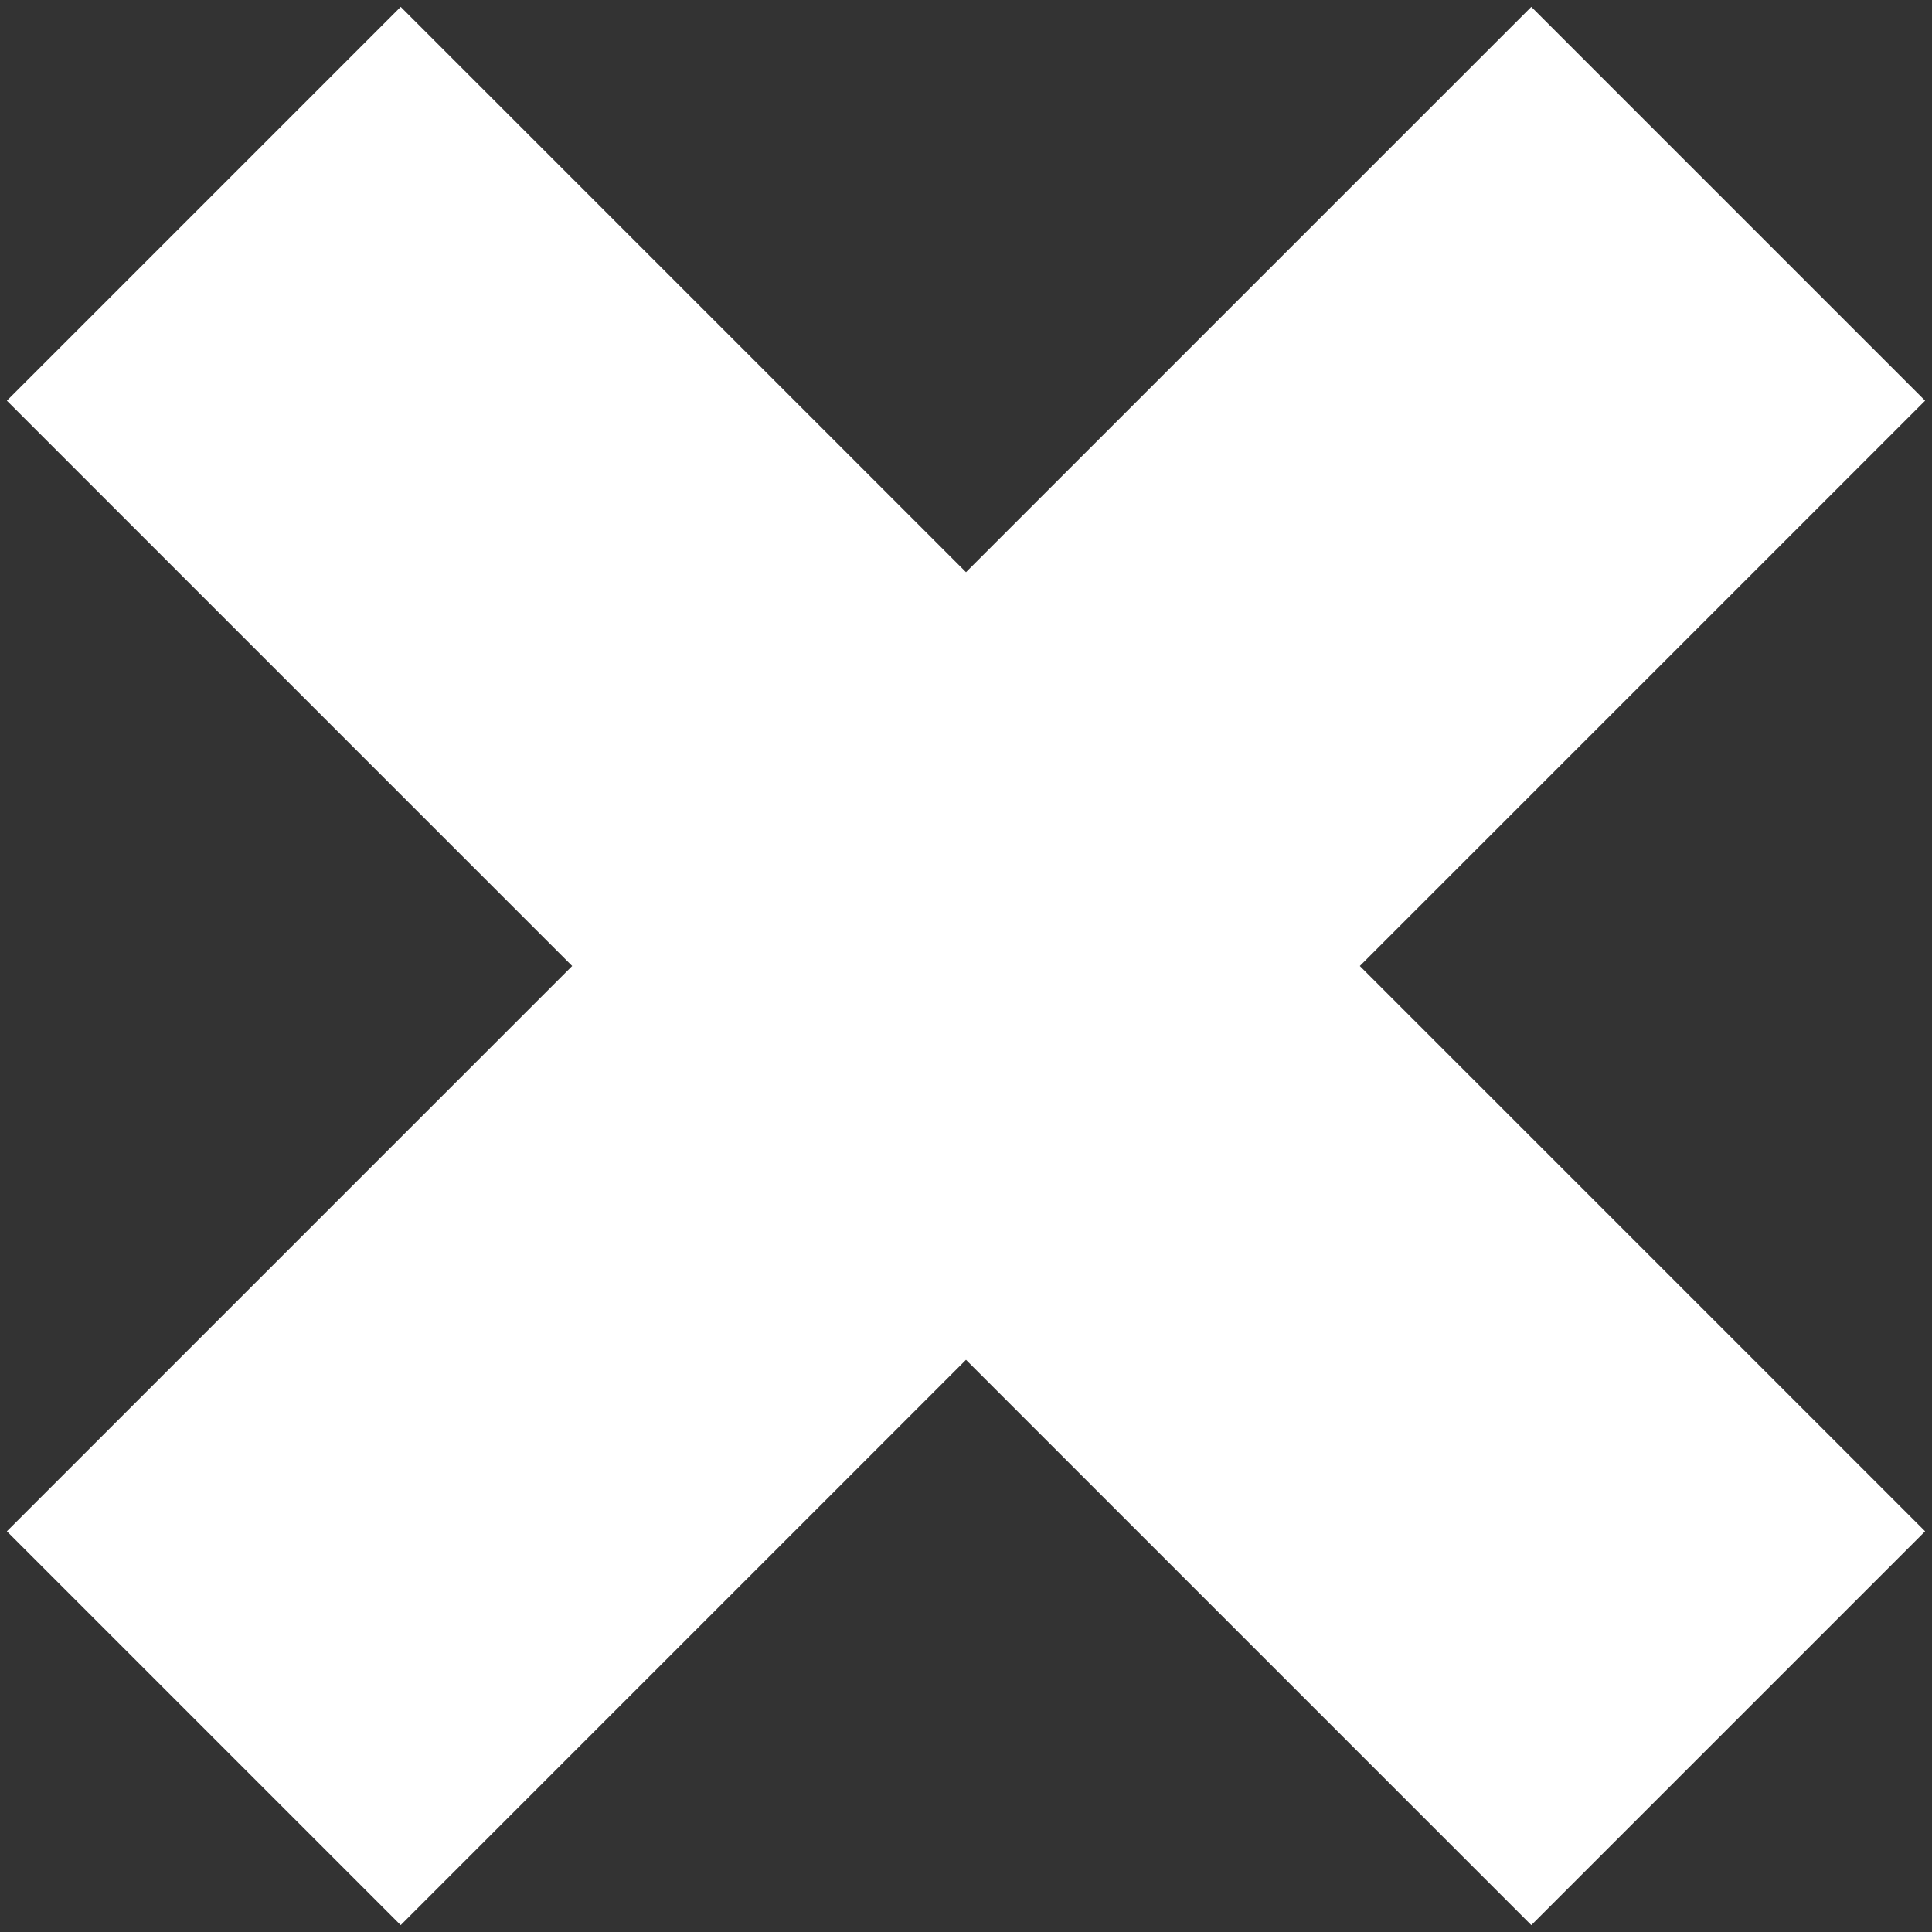 <?xml version="1.0" encoding="utf-8"?>
<!-- Generator: Adobe Illustrator 25.4.1, SVG Export Plug-In . SVG Version: 6.00 Build 0)  -->
<svg version="1.1" id="Layer_1" xmlns="http://www.w3.org/2000/svg" xmlns:xlink="http://www.w3.org/1999/xlink" x="0px" y="0px"
	 viewBox="0 0 500 500" style="enable-background:new 0 0 500 500;" xml:space="preserve">
<rect x="0" y="0" width="500" height="500" fill="#333333" stroke="none"/>
<style type="text/css">
	.st0{fill-rule:evenodd;clip-rule:evenodd;fill:#FFFFFF;}
</style>
<g>
	<polygon class="st0" points="498.22,103.7 396.3,1.78 250,148.08 103.7,1.78 1.78,103.7 148.08,250 1.78,396.3 103.7,498.22 
		250,351.92 396.3,498.22 498.22,396.3 351.92,250 	"/>
</g>
</svg>
